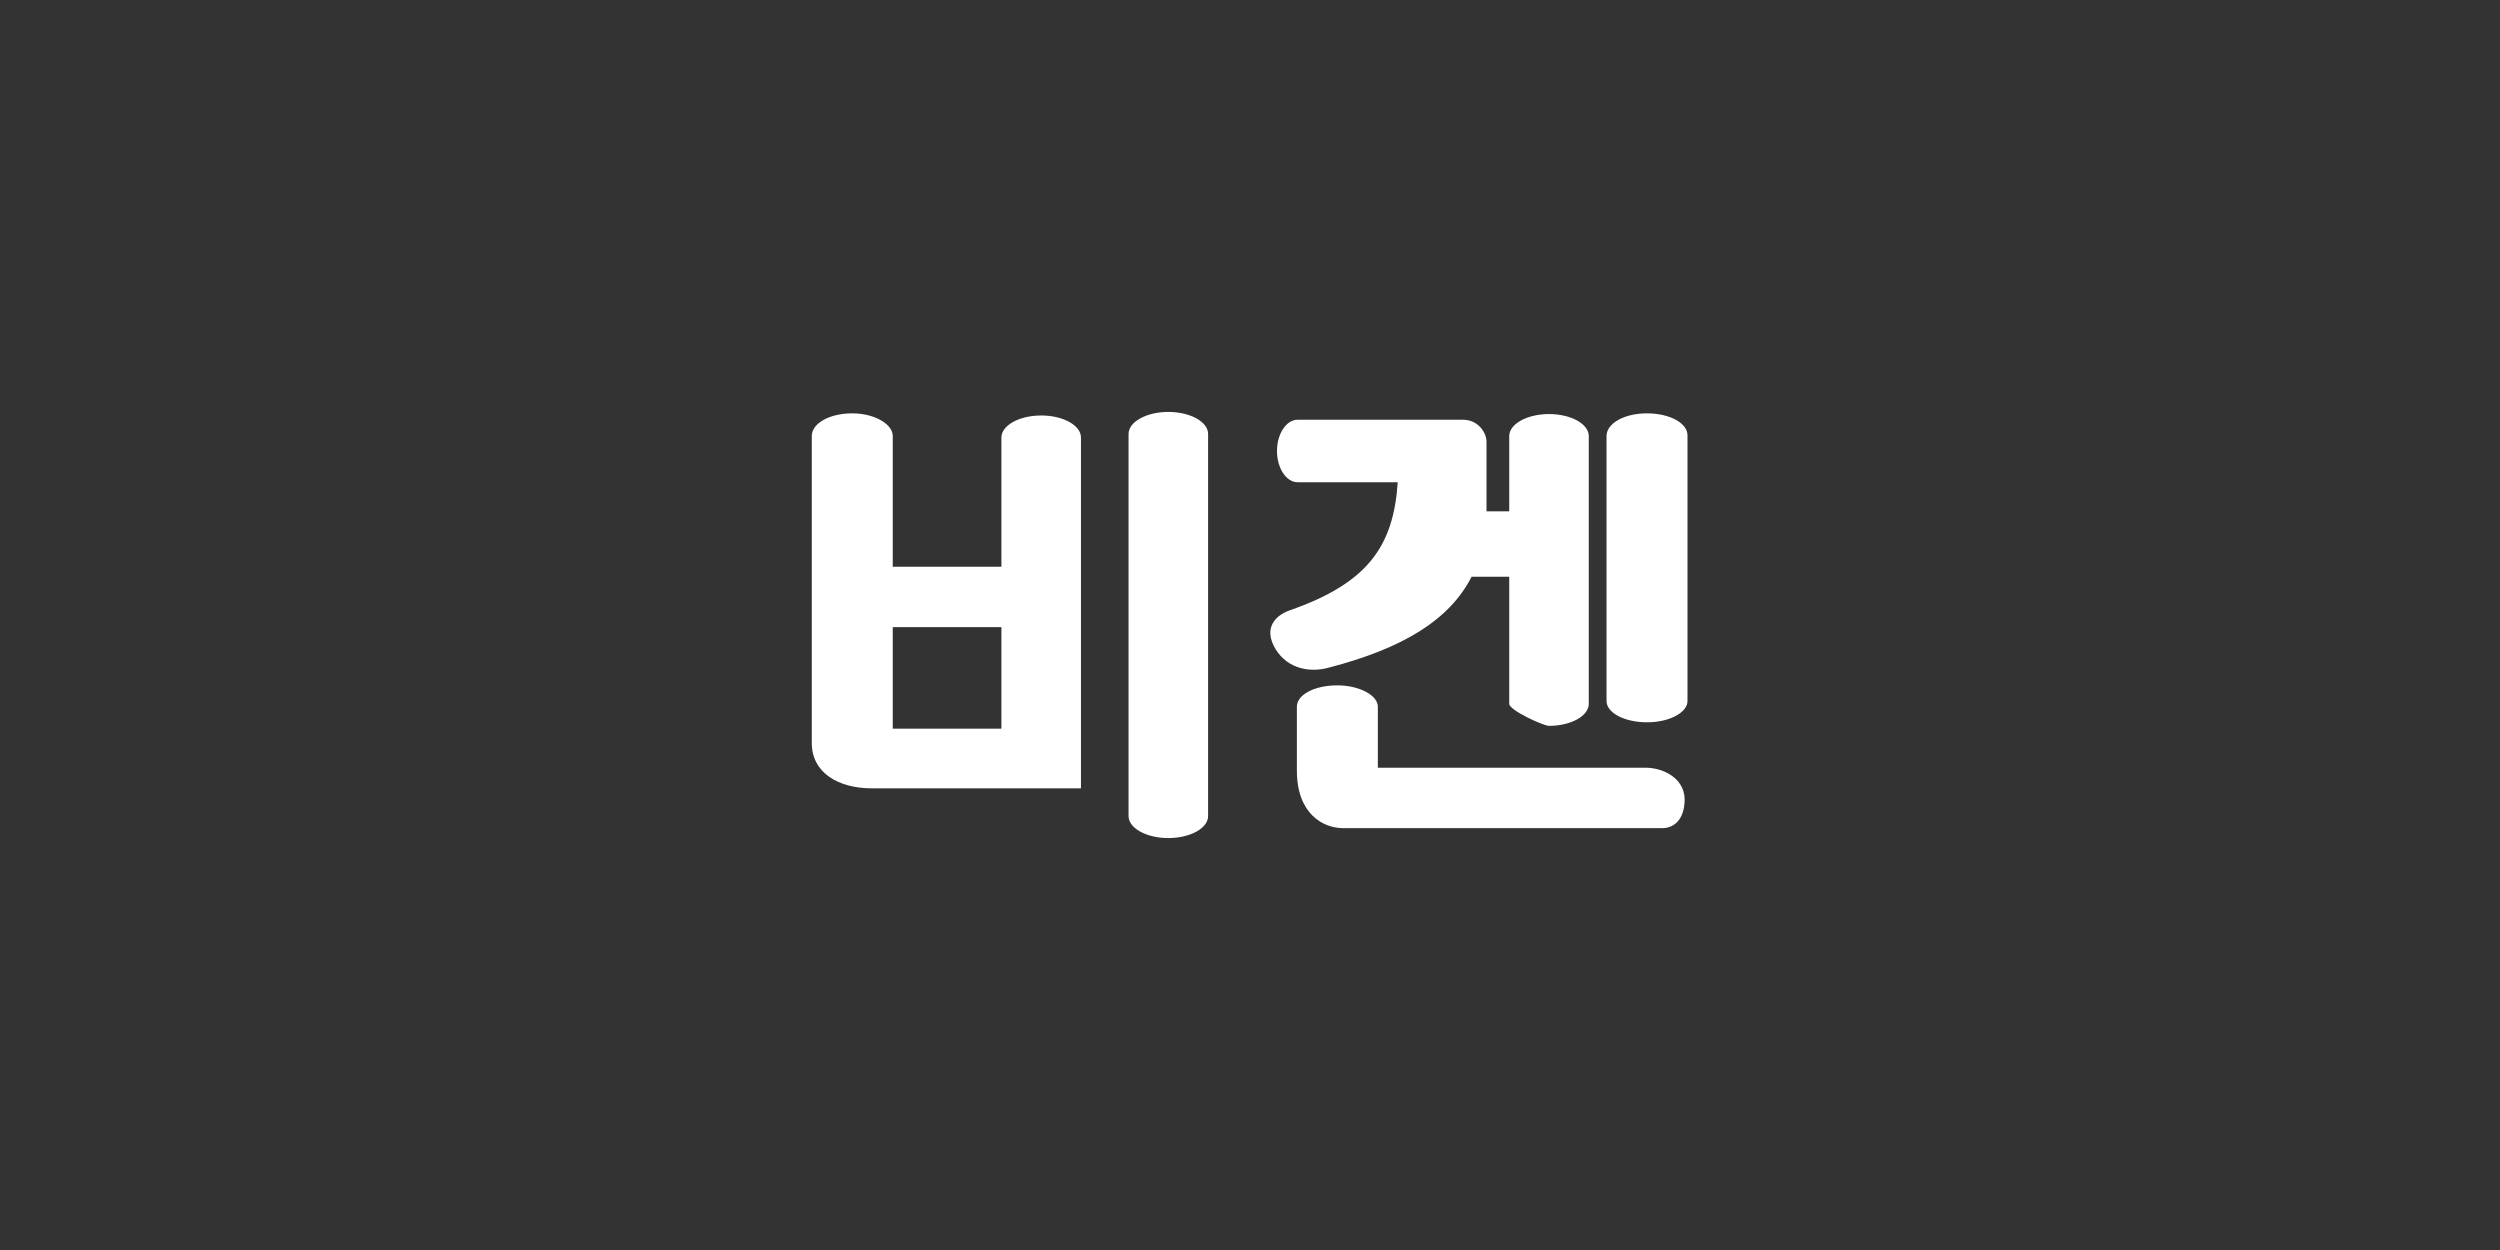 <?xml version="1.0" encoding="utf-8"?>
<!-- Generator: Adobe Illustrator 28.2.0, SVG Export Plug-In . SVG Version: 6.00 Build 0)  -->
<svg version="1.1" id="Layer_1" xmlns="http://www.w3.org/2000/svg" xmlns:xlink="http://www.w3.org/1999/xlink" x="0px" y="0px"
	 viewBox="0 0 352 176" style="enable-background:new 0 0 352 176;" xml:space="preserve">
<rect x="0" y="0" width="352" height="176" fill="#333333" stroke="none"/>
<style type="text/css">
	.st0{fill:none;}
	.st1{fill:#FFFFFF;}
	.st2{fill-rule:evenodd;clip-rule:evenodd;fill:#FFFFFF;}
	.st3{opacity:0.7;}
</style>
<g>
	<g id="Layer_1_00000007413475788367602170000013272467047669907343_">
		<g>
			<path class="st1" d="M122.8,111L122.8,111c2.2,0,3,0,3,0H141h5.9h5.3V61.6c0-1.7-2.5-3.1-5.6-3.1c-3.1,0-5.6,1.4-5.6,3.1v18.2
				h-15.3V61.4c0-1.7-2.6-3.2-5.7-3.2c-3.2,0-5.7,1.4-5.7,3.2c0,0,0,40.6,0,43.2C114.3,108.8,118,111,122.8,111z M125.8,88.3H141
				v14.3h-15.3V88.3z"/>
			<path id="XMLID_7767_" class="st1" d="M170.1,114.9V61.1c0-1.7-2.5-3.1-5.6-3.1c-3.1,0-5.6,1.4-5.6,3.1v53.8
				c0,1.7,2.5,3.1,5.6,3.1C167.6,118,170.1,116.6,170.1,114.9z"/>
			<path id="XMLID_7766_" class="st1" d="M231.9,58.2c-3.2,0-5.7,1.4-5.7,3.2v37.3c0,1.7,2.6,3,5.7,3c3.2,0,5.7-1.4,5.7-3V61.4
				C237.7,59.6,235.1,58.2,231.9,58.2z"/>
			<path id="XMLID_7765_" class="st1" d="M187.1,94c10.4-2.7,17-6.7,20.1-12.8h5.3v17.9c0,0.9,4.8,3.1,5.6,3.1
				c3.1,0,5.6-1.4,5.6-3.1V61.4c0-1.7-2.5-3.1-5.6-3.1c-3.1,0-5.6,1.4-5.6,3.1V72h-3.2c0-0.3,0-0.5,0-0.8v-3.3c0,0,0-1.4,0-2.9
				c0-1.1,0-2.3,0-2.8c0-1.3-1.2-3.1-3.3-3.1c-0.8,0-23.3,0-23.3,0c-1.6,0-2.9,2-2.9,4.4s1.3,4.4,2.9,4.4h14.1
				c-0.6,9.1-4.3,14.2-15.1,18c-2.1,0.7-3.9,2.5-2.1,5.5C181.4,94.3,184.6,94.7,187.1,94z"/>
			<path id="XMLID_7764_" class="st1" d="M231.8,108.1c-1,0-29.9,0-37.8,0v-8.6c0-1.6-2.6-3-5.7-3c-3.2,0-5.7,1.3-5.7,3
				c0,0,0,2.9,0,9c0,6.1,3.7,8.1,6.5,8.1c1.1,0,2.2,0,3,0c1.2,0,2,0,2,0c8.2,0,38.9,0,40,0c1.3,0,3.1-0.9,3.1-4.1
				C237.1,109.3,233.8,108.1,231.8,108.1z"/>
		</g>
	</g>
	<rect x="0" class="st0" width="352" height="176"/>
</g>
</svg>
